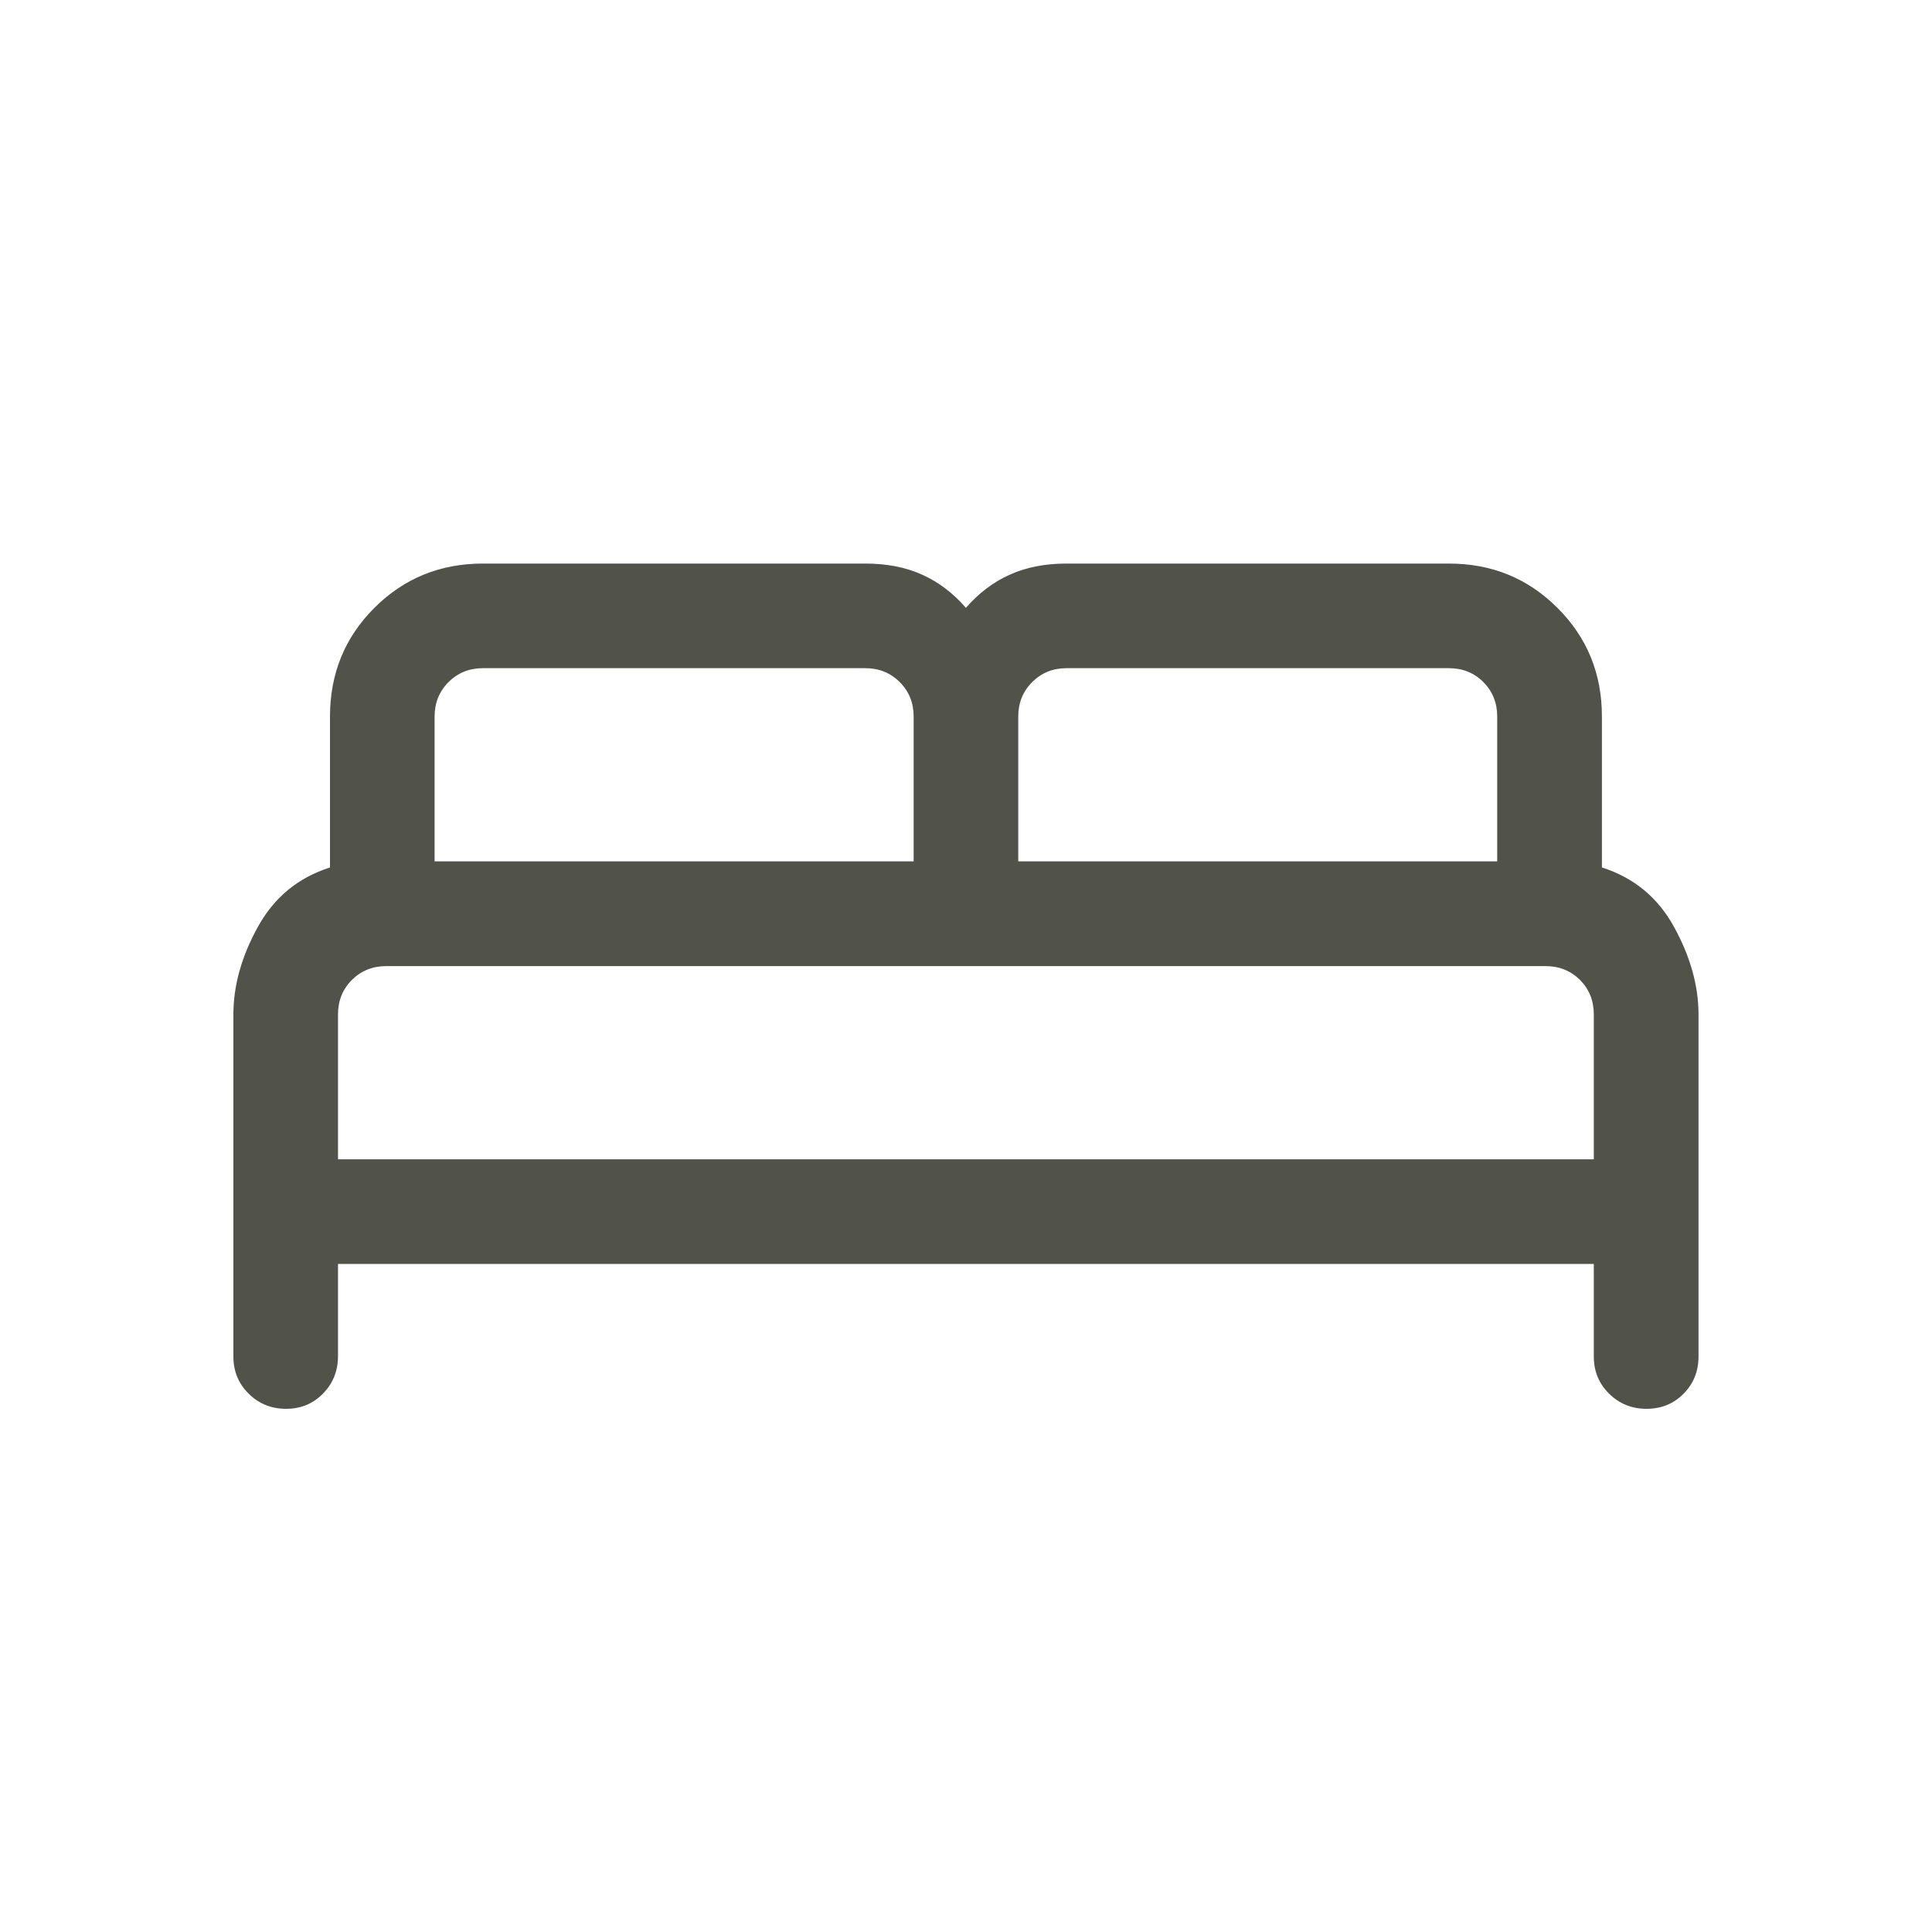 <svg width="20" height="20" viewBox="0 0 20 20" fill="none" xmlns="http://www.w3.org/2000/svg">
<mask id="mask0_4186_12452" style="mask-type:alpha" maskUnits="userSpaceOnUse" x="0" y="0" width="20" height="20">
<rect width="20" height="20" fill="#D9D9D9"/>
</mask>
<g mask="url(#mask0_4186_12452)">
<path d="M2.416 14.042V10.501C2.416 10.204 2.5 9.902 2.669 9.596C2.837 9.29 3.086 9.085 3.416 8.98V7.417C3.416 6.974 3.569 6.599 3.875 6.293C4.181 5.987 4.556 5.834 4.999 5.834H8.958C9.18 5.834 9.376 5.872 9.546 5.949C9.716 6.025 9.867 6.14 9.999 6.292C10.132 6.14 10.283 6.025 10.453 5.949C10.623 5.872 10.819 5.834 11.041 5.834H14.999C15.443 5.834 15.817 5.987 16.123 6.293C16.43 6.599 16.583 6.974 16.583 7.417V8.98C16.913 9.085 17.162 9.29 17.33 9.596C17.498 9.902 17.583 10.204 17.583 10.501V14.042C17.583 14.196 17.531 14.324 17.428 14.428C17.325 14.532 17.197 14.584 17.045 14.584C16.893 14.584 16.764 14.532 16.658 14.428C16.552 14.324 16.499 14.196 16.499 14.042V13.084H3.499V14.038C3.499 14.19 3.448 14.319 3.345 14.425C3.242 14.531 3.114 14.584 2.962 14.584C2.809 14.584 2.68 14.532 2.575 14.428C2.469 14.324 2.416 14.196 2.416 14.042ZM10.541 8.917H15.499V7.417C15.499 7.276 15.451 7.157 15.356 7.061C15.26 6.965 15.141 6.917 14.999 6.917H11.041C10.899 6.917 10.781 6.965 10.685 7.061C10.589 7.157 10.541 7.276 10.541 7.417V8.917ZM4.499 8.917H9.458V7.417C9.458 7.276 9.41 7.157 9.314 7.061C9.218 6.965 9.099 6.917 8.958 6.917H4.999C4.858 6.917 4.739 6.965 4.643 7.061C4.547 7.157 4.499 7.276 4.499 7.417V8.917ZM3.499 12.001H16.499V10.501C16.499 10.359 16.451 10.24 16.356 10.144C16.26 10.049 16.141 10.001 15.999 10.001H3.999C3.858 10.001 3.739 10.049 3.643 10.144C3.547 10.24 3.499 10.359 3.499 10.501V12.001Z" fill="#51534A"/>
</g>
</svg>
